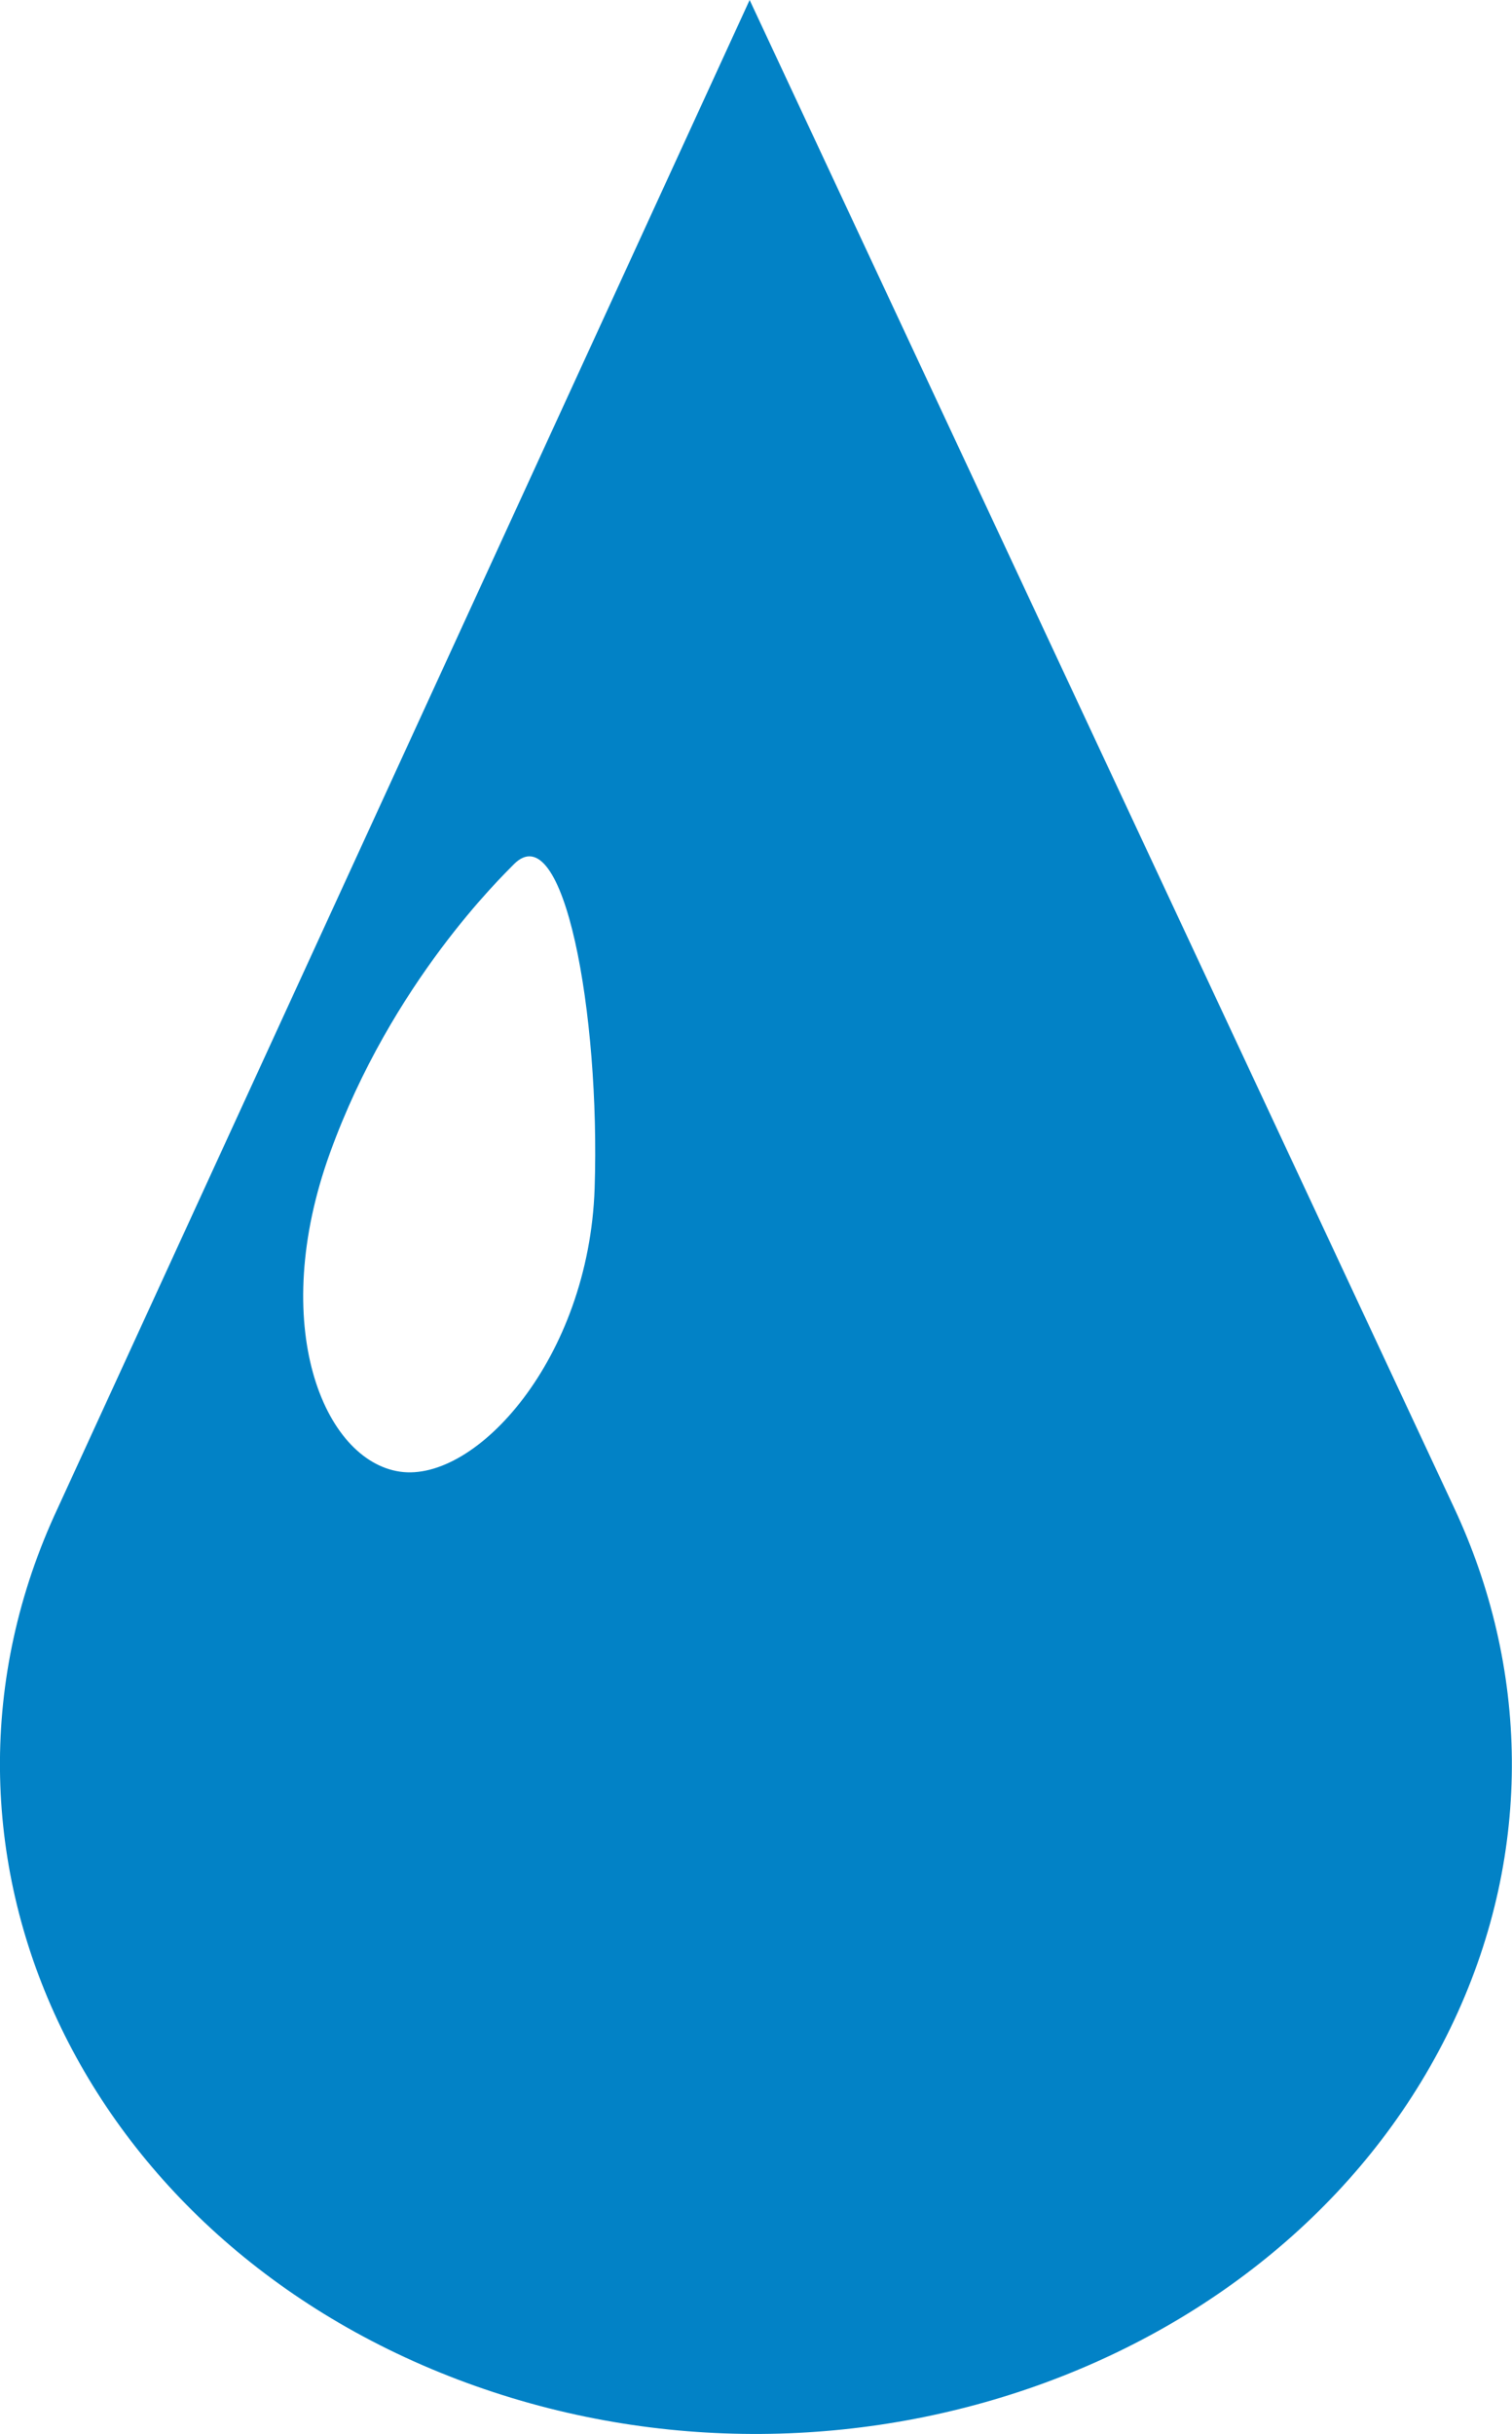 <?xml version="1.0" encoding="utf-8"?>
<!-- Generator: Adobe Illustrator 23.0.1, SVG Export Plug-In . SVG Version: 6.00 Build 0)  -->
<svg version="1.1" id="Layer_1" xmlns="http://www.w3.org/2000/svg" xmlns:xlink="http://www.w3.org/1999/xlink" x="0px" y="0px"
	 viewBox="0 0 392.1 631" style="enable-background:new 0 0 392.1 631;" xml:space="preserve">
<style type="text/css">
	.st0{fill:#0282C6;}
</style>
<polygon class="st0" points="-715,269.1 -715,269.1 -715,269.1 -715,269.1 "/>
<path class="st0" d="M377.1,390.9L194.4,0L15,390.9C-26.5,479.5,21,581,121,617.7c100,36.7,214.6-5.4,256.1-94
	C397.8,479.5,396.3,431.9,377.1,390.9z M154.2,308.1c-1.5,44.1-30.8,76.3-50.5,73.4c-19.8-2.9-34.3-38-18.1-82.7
	c16-44.2,44.7-71.7,47.6-74.7C146.2,210.8,155.7,262.9,154.2,308.1z"/>
</svg>
